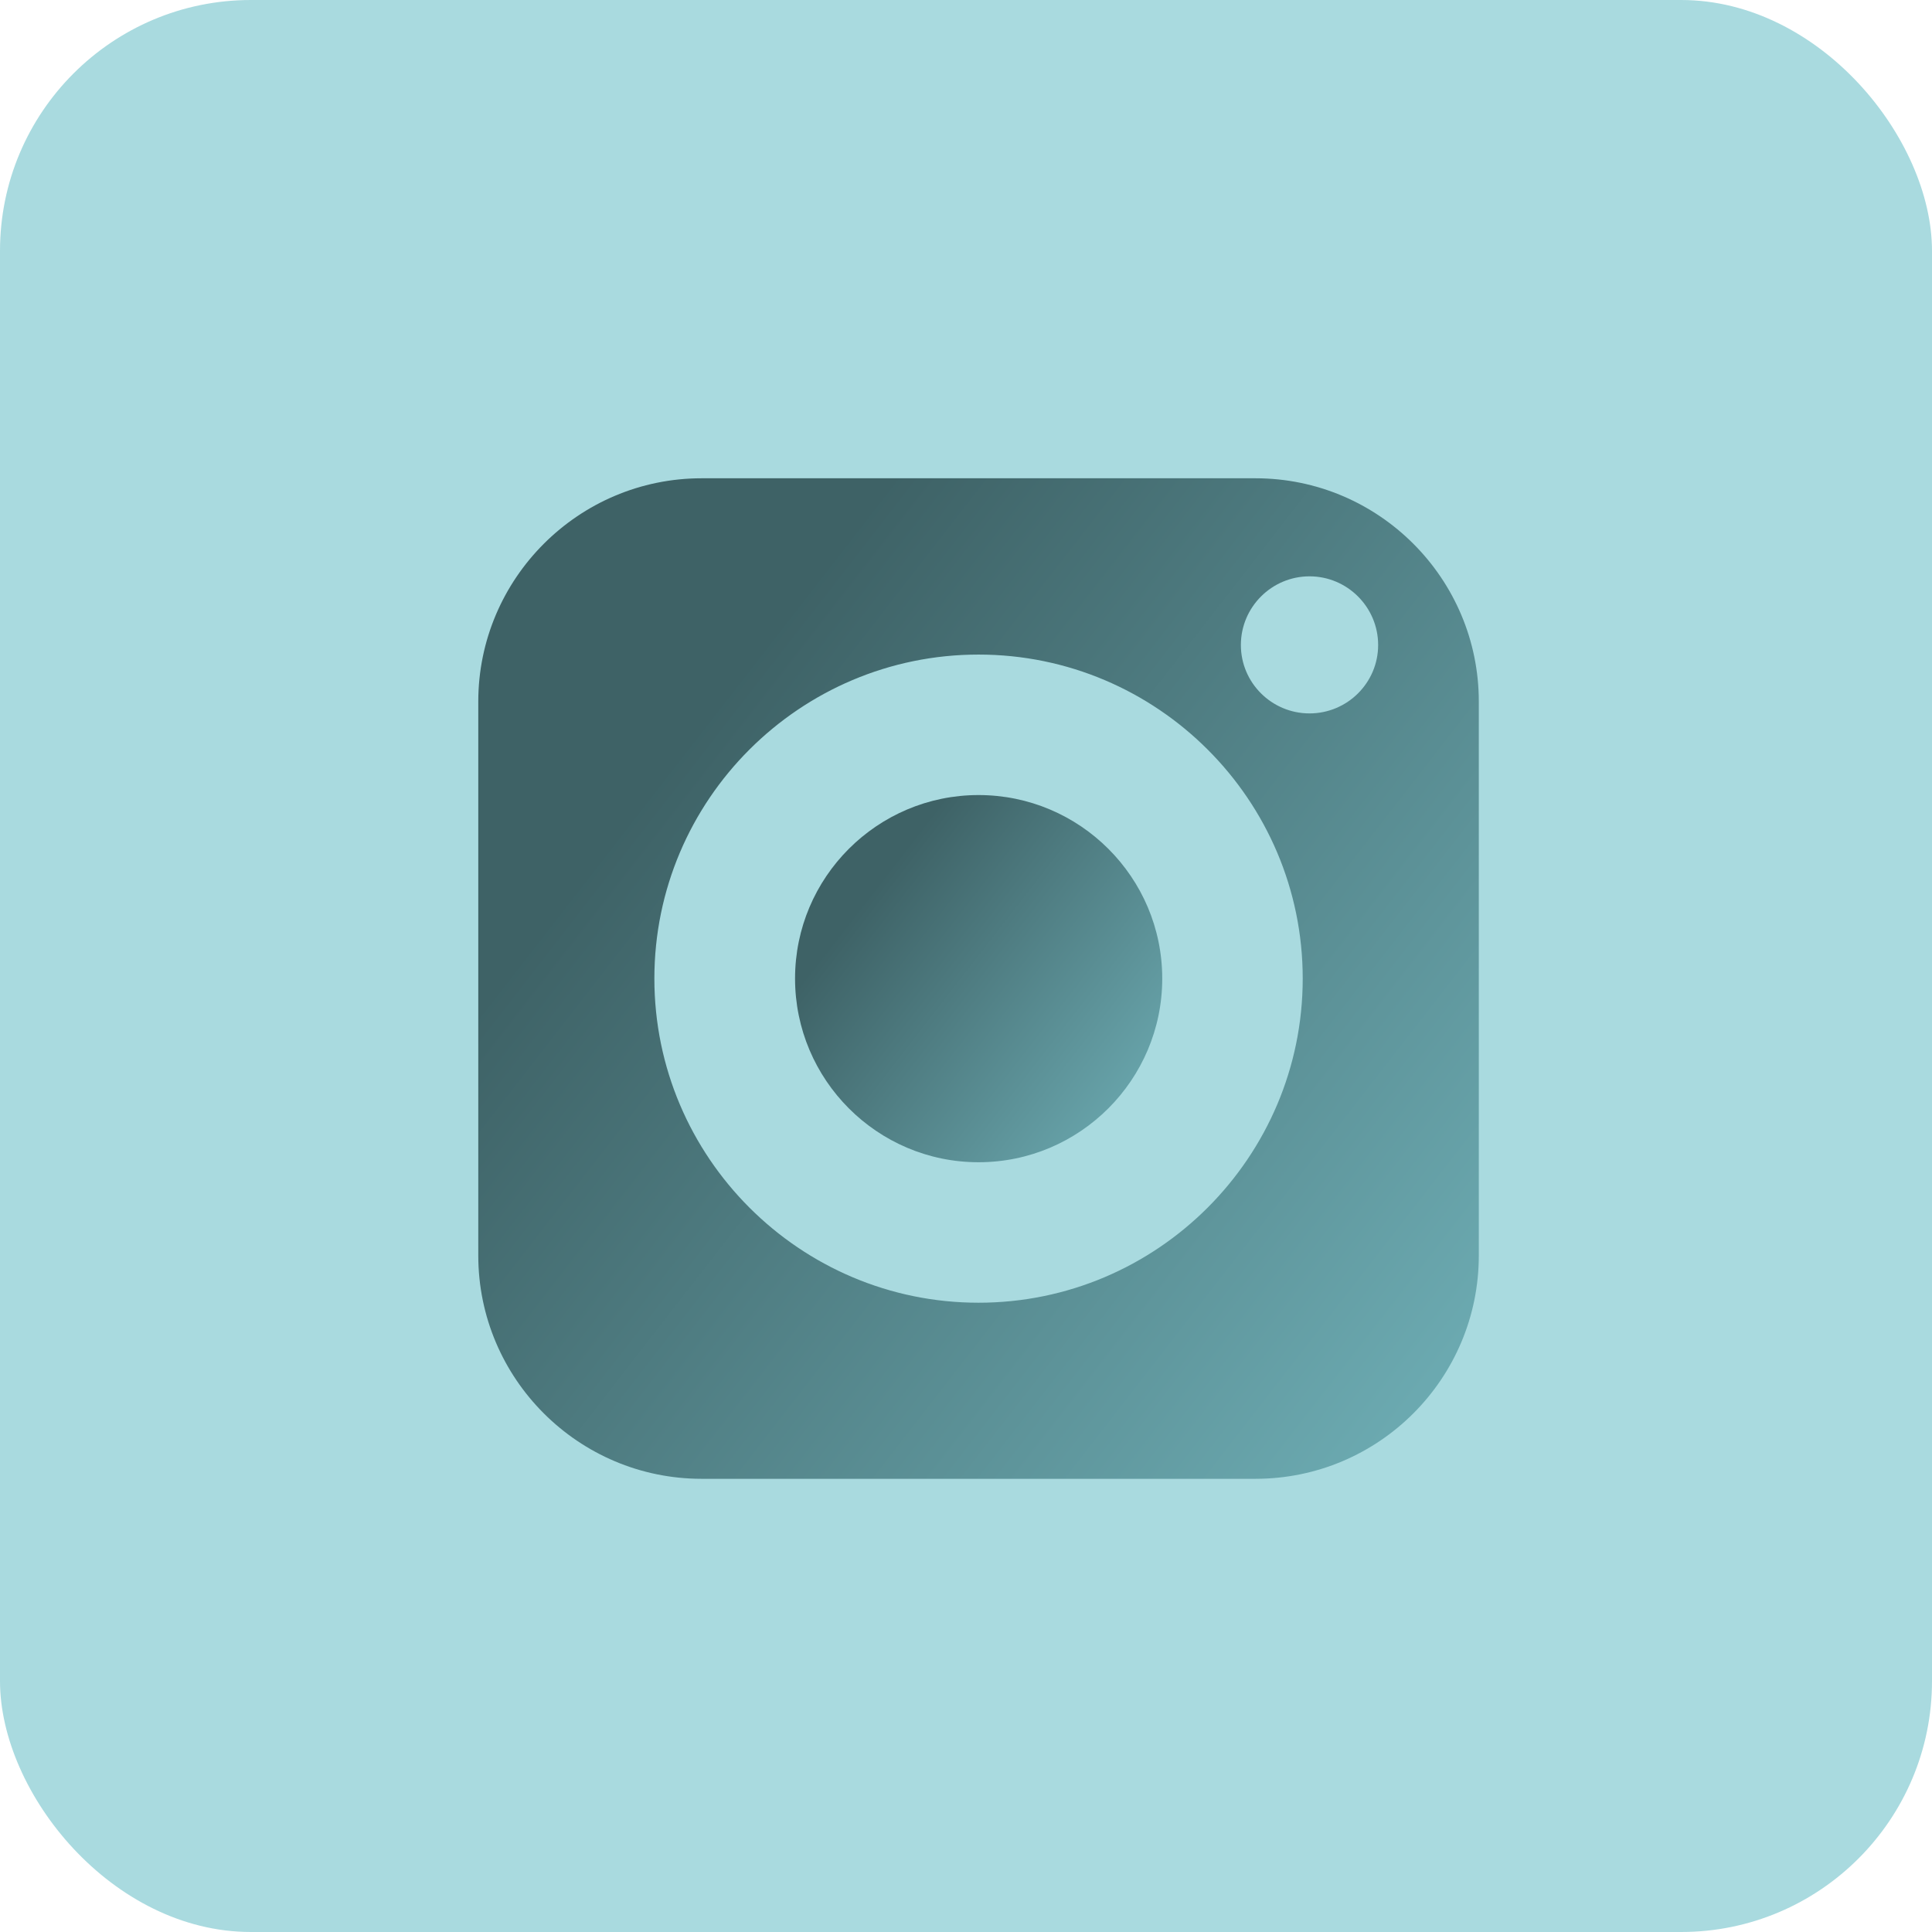 <?xml version="1.0" encoding="UTF-8"?> <svg xmlns="http://www.w3.org/2000/svg" width="77" height="77" viewBox="0 0 77 77" fill="none"><rect width="77" height="77" rx="10" fill="#A9DADF"></rect><g clip-path="url(#clip0_34_6)"><path d="M39 31.687C34.965 31.687 31.687 34.965 31.687 39C31.687 43.035 34.965 46.321 39 46.321C43.035 46.321 46.321 43.035 46.321 39C46.321 34.965 43.035 31.687 39 31.687Z" fill="url(#paint0_linear_34_6)"></path><path d="M50.038 19.062H27.962C23.058 19.062 19.062 23.058 19.062 27.962V50.038C19.062 54.95 23.058 58.938 27.962 58.938H50.038C54.95 58.938 58.938 54.95 58.938 50.038V27.962C58.938 23.058 54.95 19.062 50.038 19.062ZM39 51.92C31.878 51.92 26.08 46.122 26.08 39C26.08 31.878 31.878 26.088 39 26.088C46.122 26.088 51.92 31.878 51.92 39C51.92 46.122 46.122 51.92 39 51.92ZM52.191 28.433C50.684 28.433 49.455 27.213 49.455 25.706C49.455 24.198 50.684 22.97 52.191 22.97C53.698 22.97 54.926 24.198 54.926 25.706C54.926 27.213 53.698 28.433 52.191 28.433Z" fill="url(#paint1_linear_34_6)"></path></g><defs><linearGradient id="paint0_linear_34_6" x1="35.885" y1="34.049" x2="51.482" y2="46.16" gradientUnits="userSpaceOnUse"><stop stop-color="#3E6266"></stop><stop offset="1" stop-color="#7CC4CC"></stop></linearGradient><linearGradient id="paint1_linear_34_6" x1="30.5" y1="25.5" x2="73" y2="58.5" gradientUnits="userSpaceOnUse"><stop stop-color="#3E6266"></stop><stop offset="1" stop-color="#7CC4CC"></stop></linearGradient><clipPath id="clip0_34_6"><rect width="40" height="40" fill="white" transform="translate(19 19)"></rect></clipPath></defs></svg> 